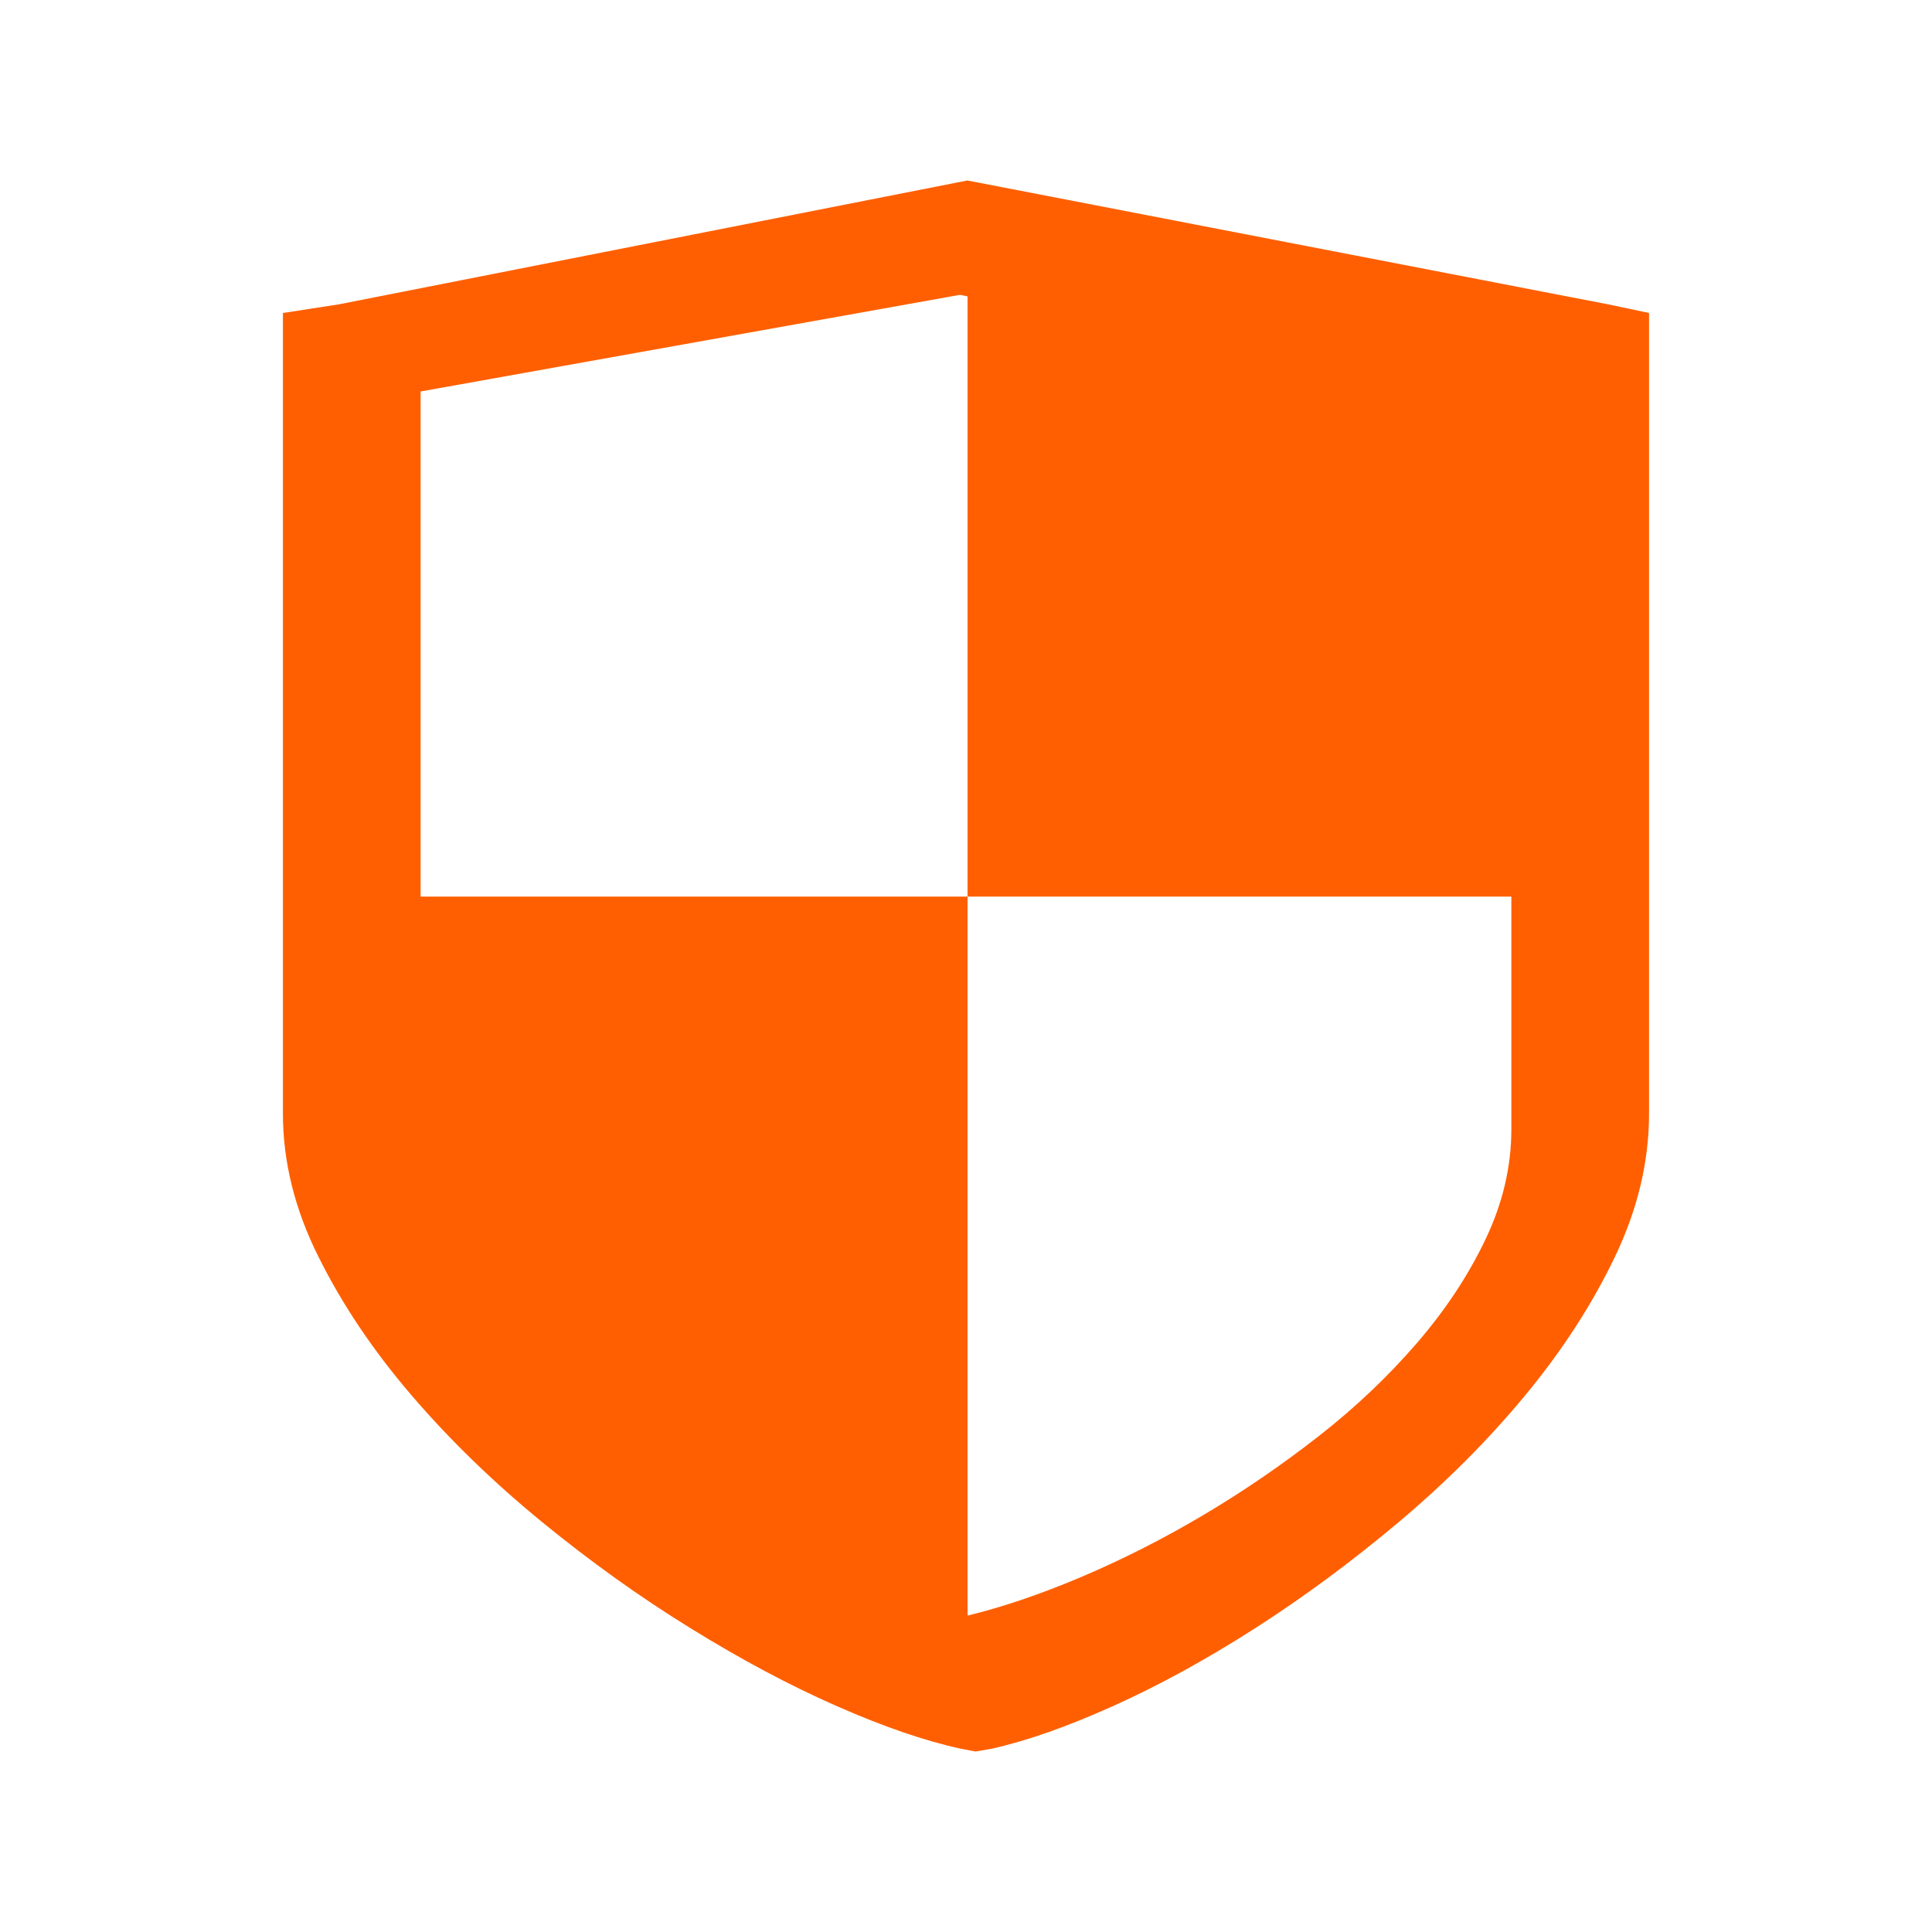 <svg width="48" height="48" viewBox="0 0 48 48" fill="none" xmlns="http://www.w3.org/2000/svg">
<path d="M40.97 7.776V27.667C40.97 28.86 40.687 30.047 40.122 31.226C39.555 32.409 38.815 33.551 37.898 34.661C36.982 35.769 35.935 36.819 34.759 37.809C33.581 38.8 32.388 39.682 31.178 40.456C29.966 41.232 28.79 41.877 27.648 42.389C26.506 42.902 25.505 43.253 24.645 43.445L24.237 43.516L23.864 43.445C22.982 43.253 21.958 42.902 20.792 42.389C19.626 41.877 18.416 41.232 17.161 40.456C15.905 39.682 14.673 38.8 13.461 37.809C12.251 36.819 11.17 35.769 10.22 34.661C9.269 33.551 8.501 32.409 7.913 31.226C7.323 30.047 7.029 28.86 7.029 27.667V7.776L8.421 7.561L24.034 4.484L39.952 7.561L40.97 7.776ZM24.039 7.364L23.85 7.325L10.45 9.726V22.276H24.039V7.364ZM37.549 22.276H24.039V40.139C24.908 39.928 25.853 39.608 26.875 39.175C27.894 38.742 28.902 38.231 29.897 37.641C30.893 37.05 31.85 36.395 32.772 35.674C33.693 34.953 34.506 34.177 35.217 33.351C35.926 32.526 36.492 31.667 36.914 30.775C37.338 29.884 37.549 28.977 37.549 28.059V22.276Z" fill="#FF5F00"/>
</svg>
